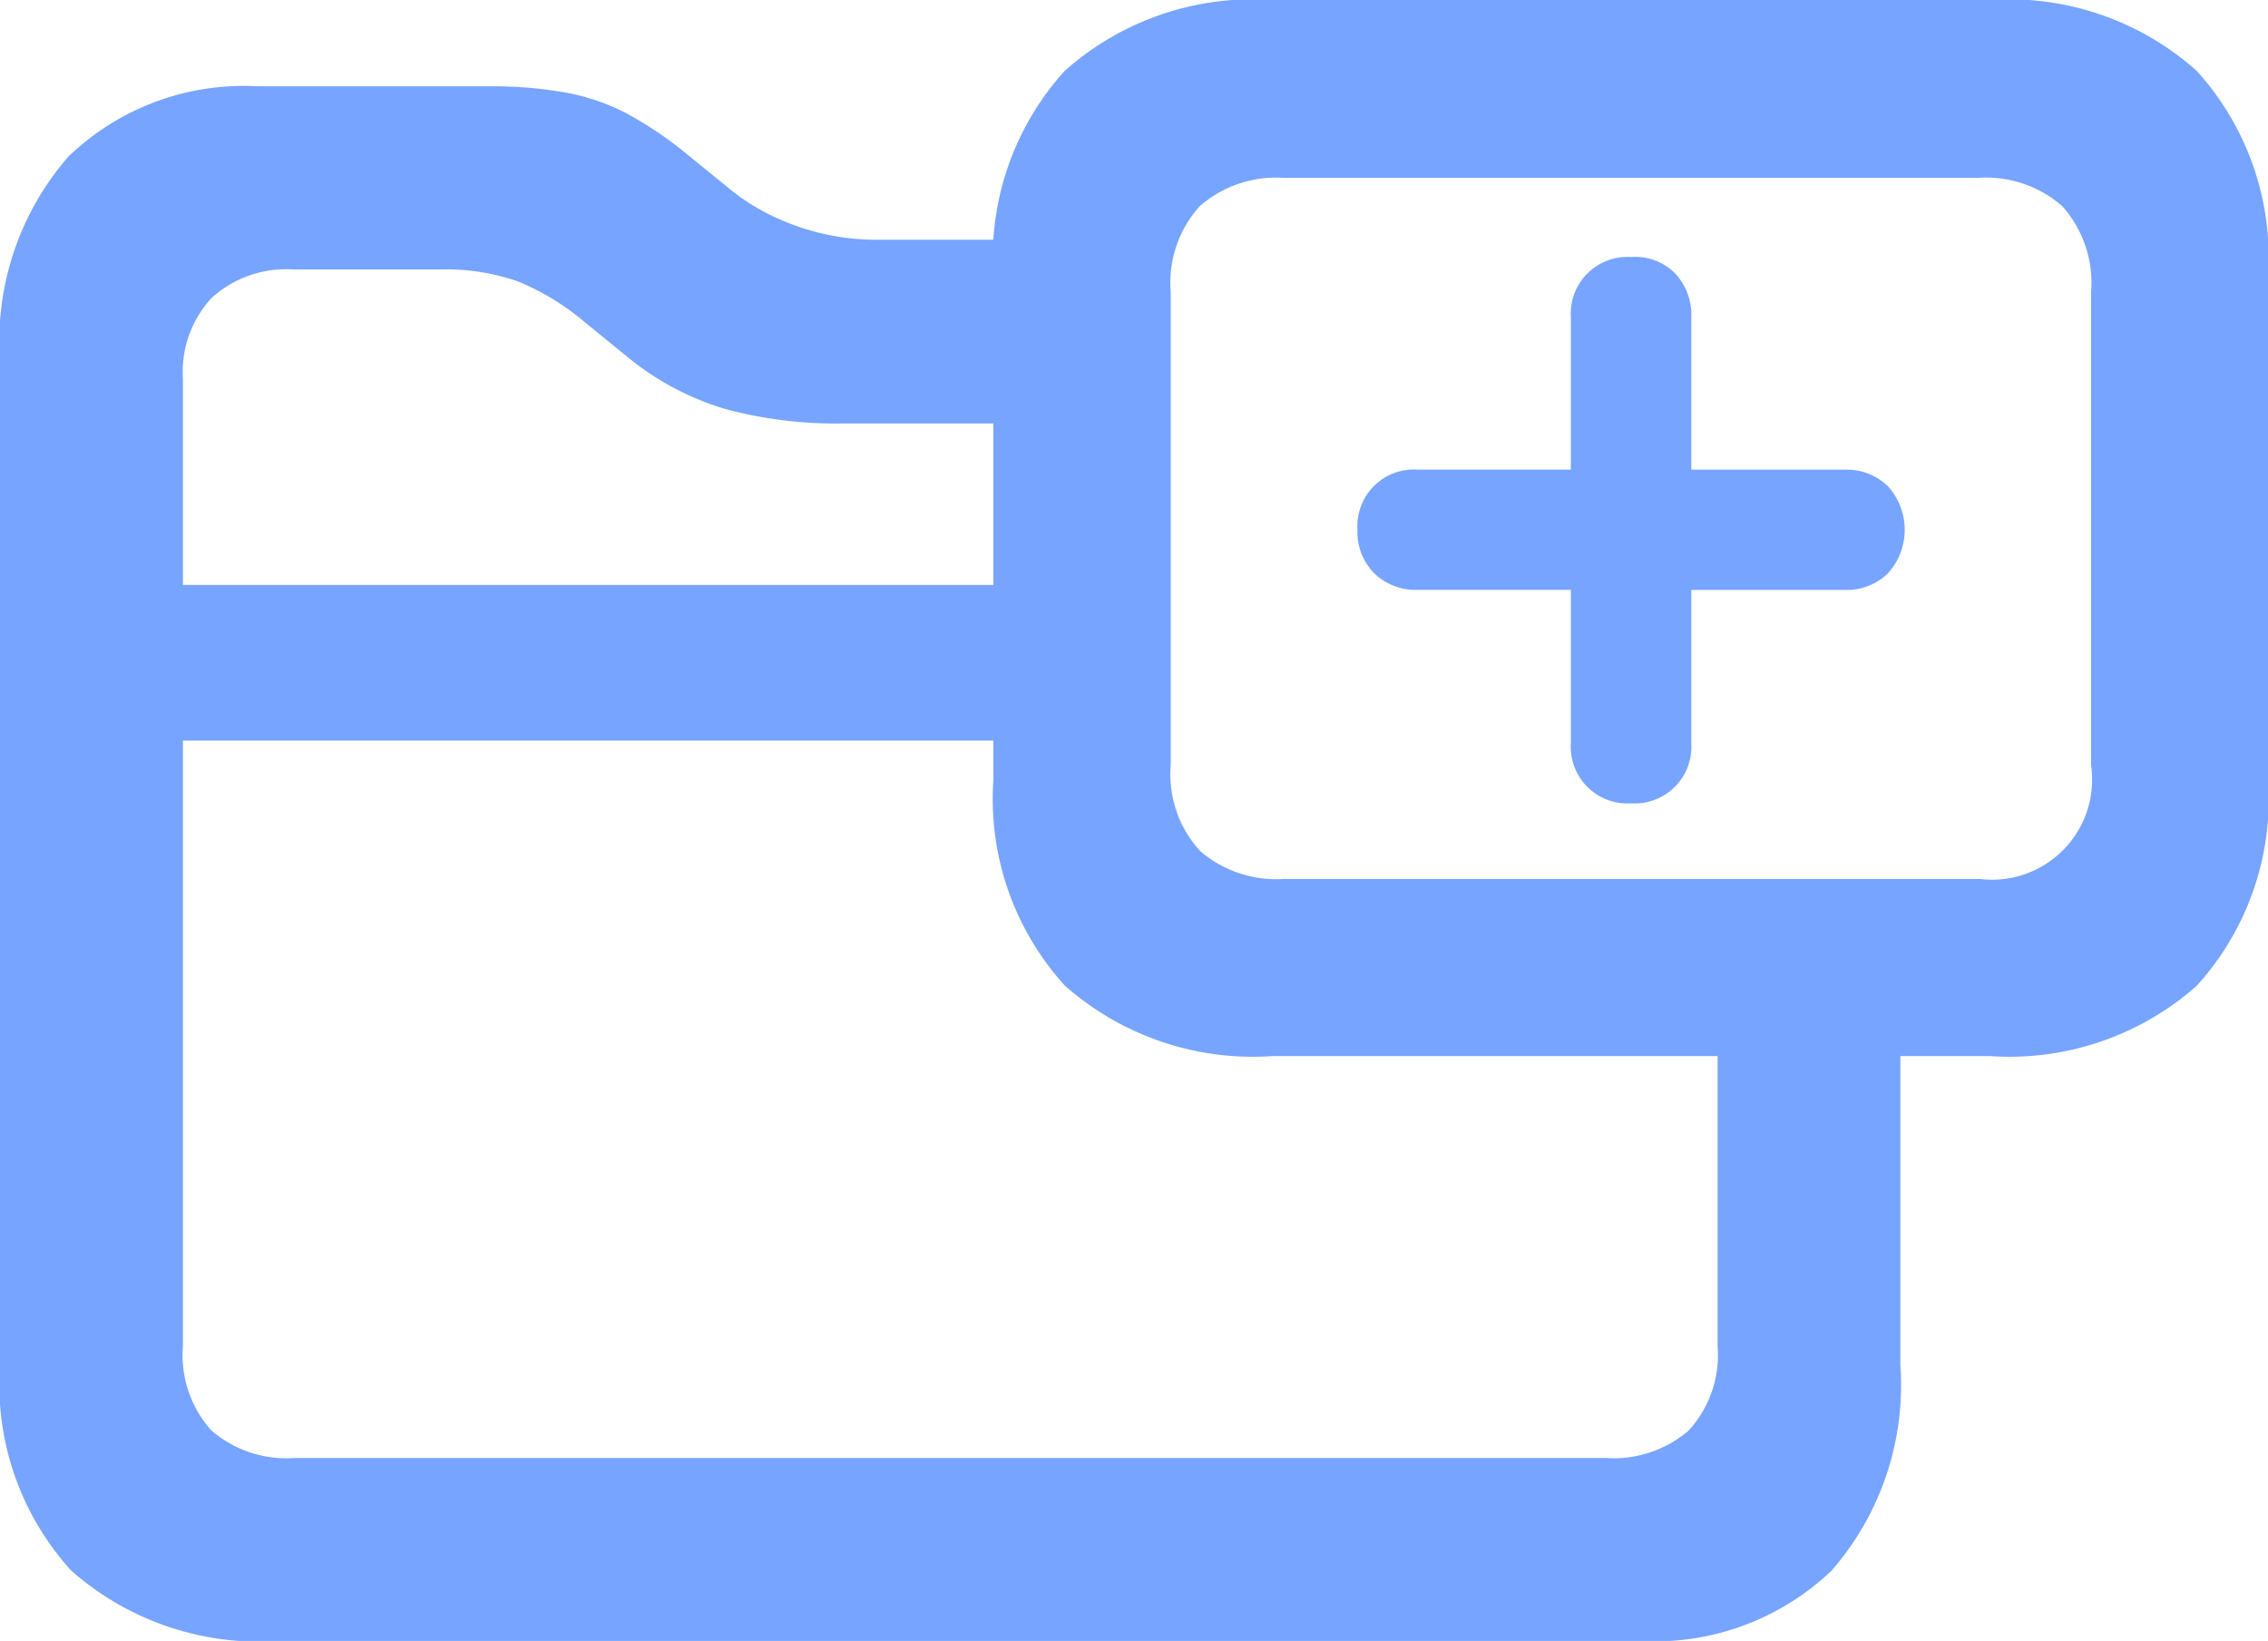 <svg height="35.016" viewBox="0 0 48.393 35.016" width="48.393" xmlns="http://www.w3.org/2000/svg"><path d="m10.441 37.674h29.022a5.474 5.474 0 0 0 4.1-1.5 6.028 6.028 0 0 0 1.468-4.386v-8.317h-3.9v7.91a2.388 2.388 0 0 1 -.615 1.8 2.442 2.442 0 0 1 -1.758.589h-28a2.437 2.437 0 0 1 -1.767-.589 2.408 2.408 0 0 1 -.606-1.8v-20.637a2.323 2.323 0 0 1 .615-1.731 2.374 2.374 0 0 1 1.74-.606h3.146a4.679 4.679 0 0 1 1.644.255 5.316 5.316 0 0 1 1.45.888l.949.773a5.994 5.994 0 0 0 2.03 1.063 9.066 9.066 0 0 0 2.5.308h5.449v-3.921h-4.775a5.036 5.036 0 0 1 -.984-.105 5.156 5.156 0 0 1 -1.081-.352 4.6 4.6 0 0 1 -1.068-.668l-.949-.773a8.1 8.1 0 0 0 -1.222-.809 4.542 4.542 0 0 0 -1.266-.431 8.925 8.925 0 0 0 -1.639-.135h-4.94a5.391 5.391 0 0 0 -4.043 1.5 5.993 5.993 0 0 0 -1.459 4.359v21.426a5.9 5.9 0 0 0 1.518 4.386 6.056 6.056 0 0 0 4.441 1.503zm-3.48-19.213h20.9v-3.322h-20.9zm24.68 6.732h15.293a6.03 6.03 0 0 0 4.421-1.5 5.926 5.926 0 0 0 1.521-4.4v-10.729a5.932 5.932 0 0 0 -1.522-4.394 6.009 6.009 0 0 0 -4.421-1.512h-15.292a6.035 6.035 0 0 0 -4.441 1.512 5.932 5.932 0 0 0 -1.521 4.395v10.722a5.926 5.926 0 0 0 1.521 4.4 6.056 6.056 0 0 0 4.441 1.506zm.229-3.779a2.478 2.478 0 0 1 -1.784-.6 2.423 2.423 0 0 1 -.624-1.828v-10.105a2.423 2.423 0 0 1 .624-1.828 2.478 2.478 0 0 1 1.784-.6h14.818a2.472 2.472 0 0 1 1.793.6 2.444 2.444 0 0 1 .619 1.828v10.107a2.135 2.135 0 0 1 -2.373 2.426zm7.417-1.614a1.209 1.209 0 0 0 1.283-1.283v-3.27h3.27a1.266 1.266 0 0 0 .923-.352 1.384 1.384 0 0 0 0-1.863 1.266 1.266 0 0 0 -.923-.352h-3.27v-3.254a1.289 1.289 0 0 0 -.352-.94 1.189 1.189 0 0 0 -.932-.343 1.209 1.209 0 0 0 -1.286 1.283v3.252h-3.27a1.209 1.209 0 0 0 -1.283 1.283 1.242 1.242 0 0 0 .36.932 1.266 1.266 0 0 0 .923.352h3.27v3.27a1.209 1.209 0 0 0 1.287 1.285z" fill="#77a4ff" transform="translate(-4.482 -2.658)"/></svg>